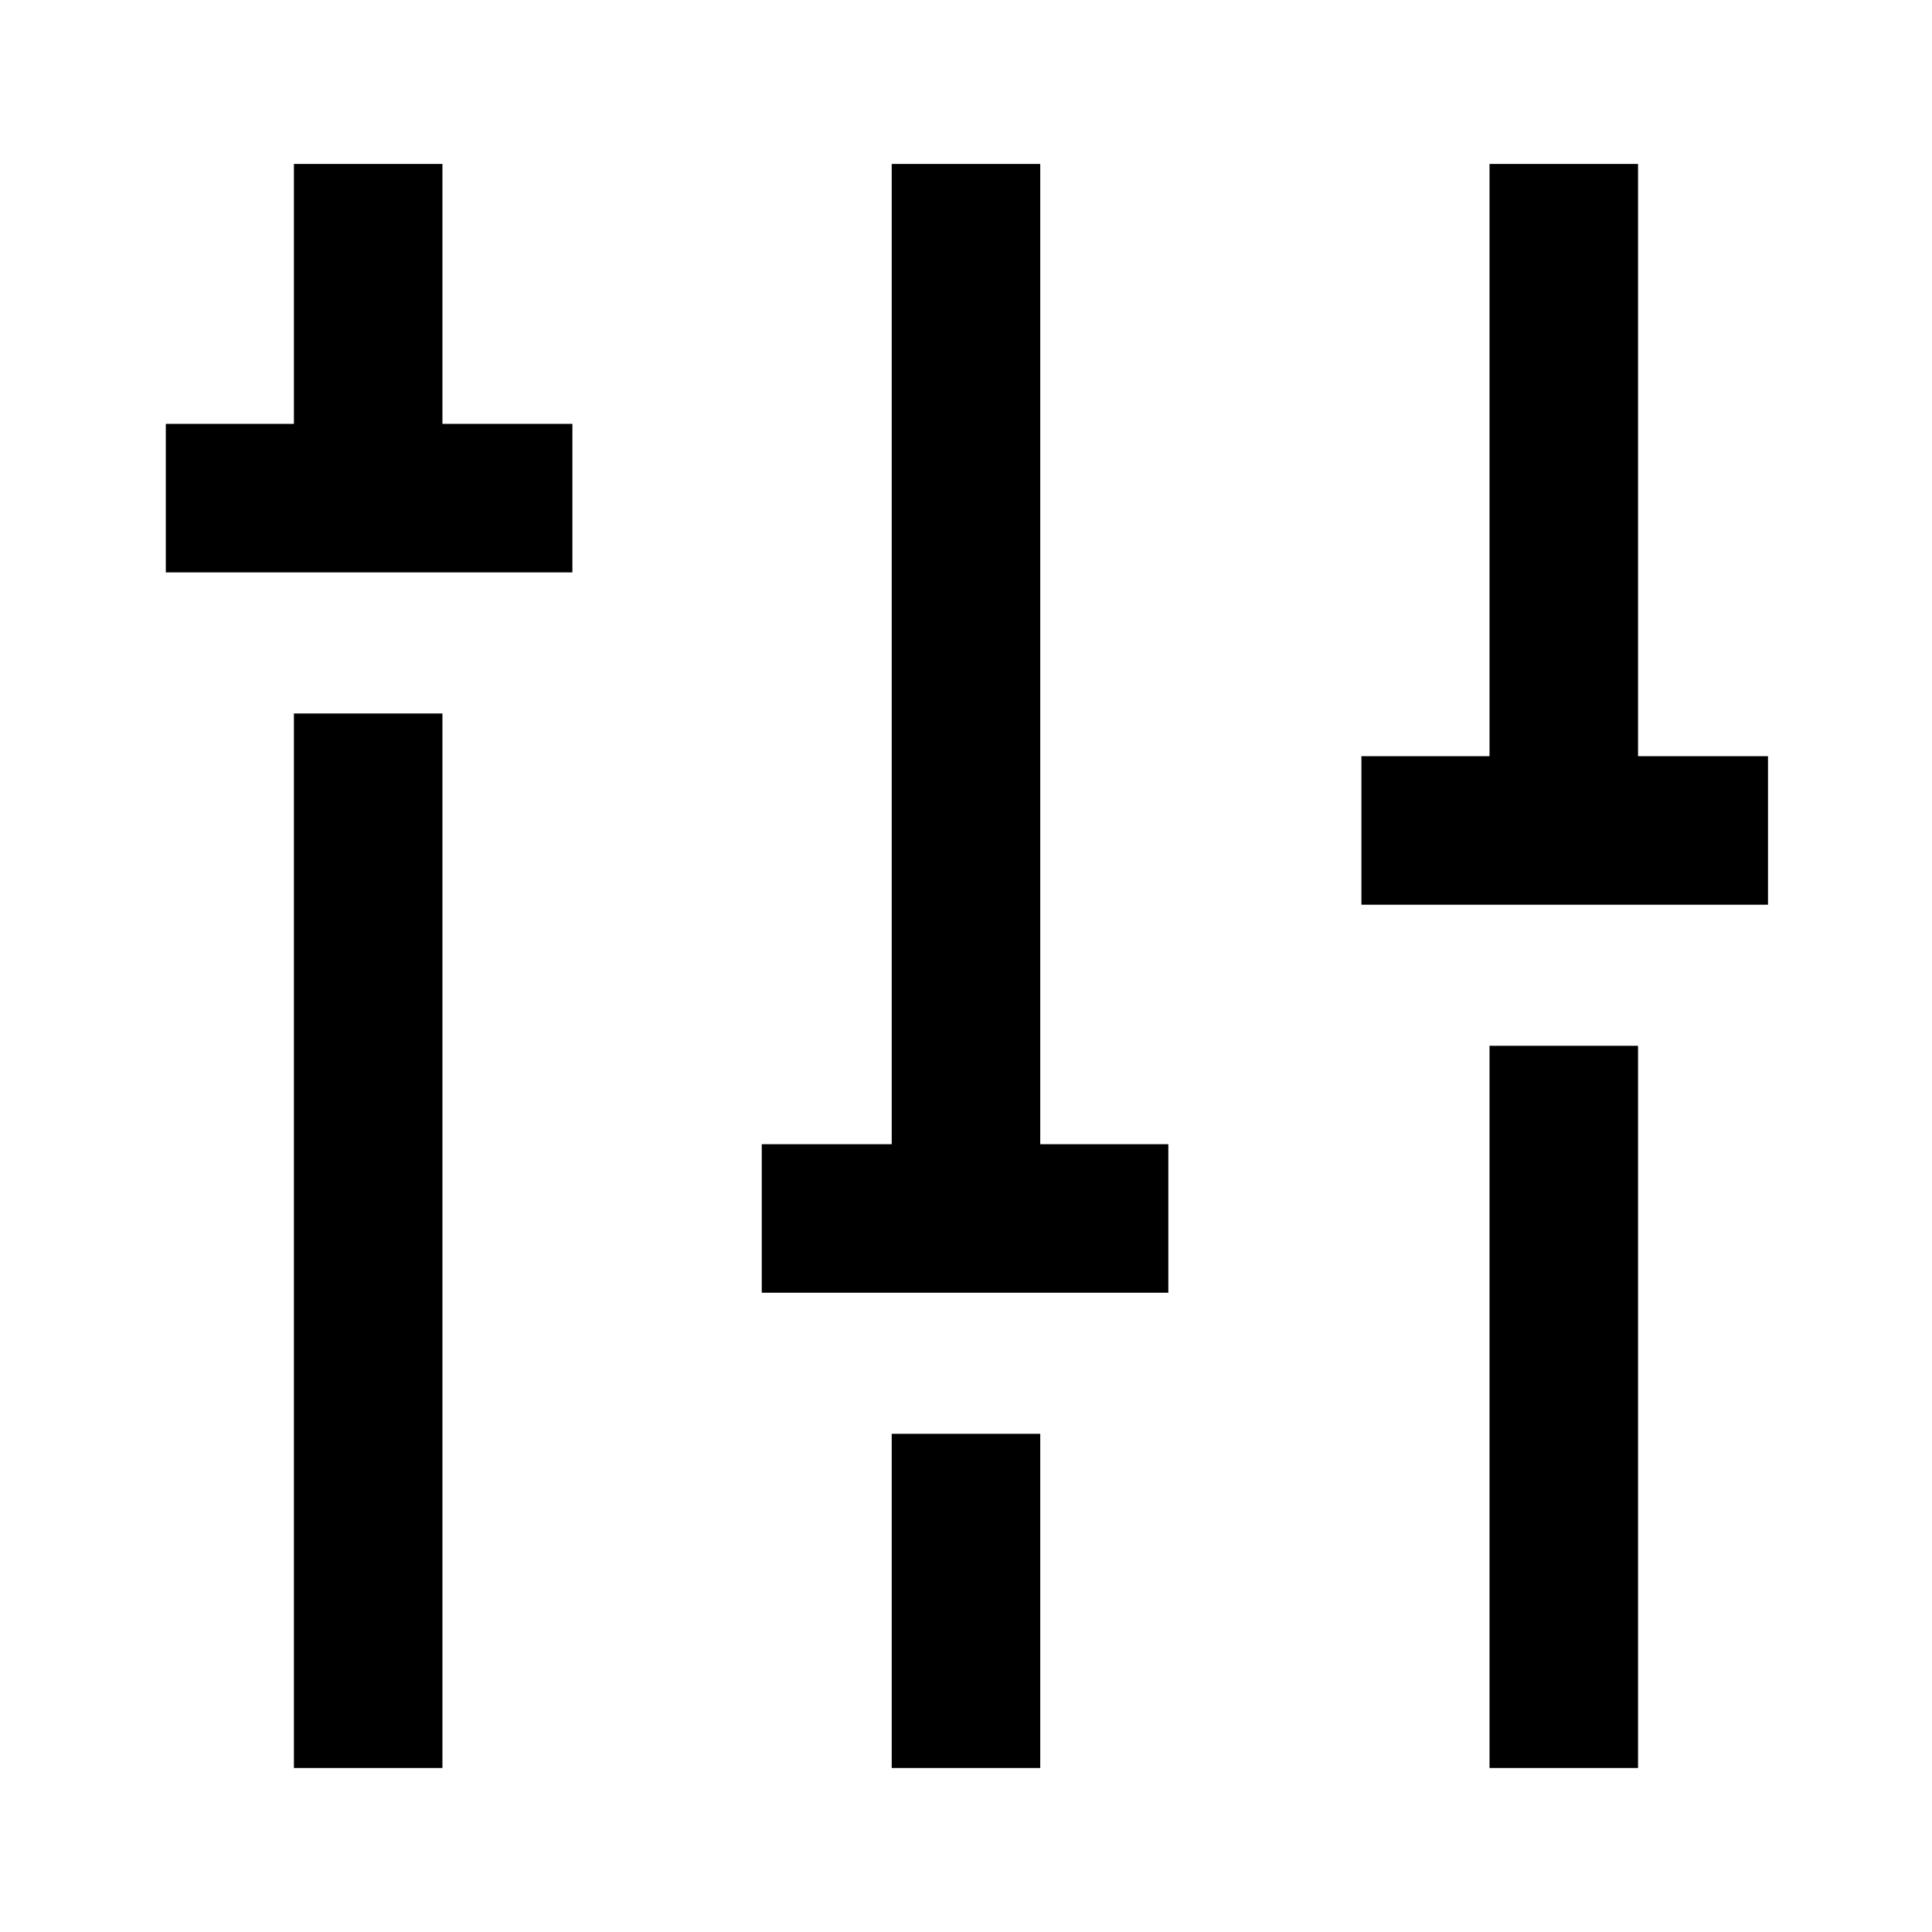 <?xml version="1.0" encoding="UTF-8"?>
<!-- Uploaded to: ICON Repo, www.iconrepo.com, Generator: ICON Repo Mixer Tools -->
<svg width="800px" height="800px" version="1.1" viewBox="144 144 512 512" xmlns="http://www.w3.org/2000/svg">
 <g fill="none" stroke="#000000" stroke-miterlimit="10" stroke-width="80">
  <path transform="matrix(.492 0 0 .492 148.09 148.09)" d="m190 260v-180"/>
  <path transform="matrix(.492 0 0 .492 148.09 148.09)" d="m190 944v-568"/>
  <path transform="matrix(.492 0 0 .492 148.09 148.09)" d="m80.999 260h219"/>
  <path transform="matrix(.492 0 0 .492 148.09 148.09)" d="m402 648h219"/>
  <path transform="matrix(.492 0 0 .492 148.09 148.09)" d="m512 648v-568"/>
  <path transform="matrix(.492 0 0 .492 148.09 148.09)" d="m512 944v-180"/>
  <path transform="matrix(.492 0 0 .492 148.09 148.09)" d="m834 439v-359"/>
  <path transform="matrix(.492 0 0 .492 148.09 148.09)" d="m834 944v-389"/>
  <path transform="matrix(.492 0 0 .492 148.09 148.09)" d="m725 439h219"/>
 </g>
</svg>